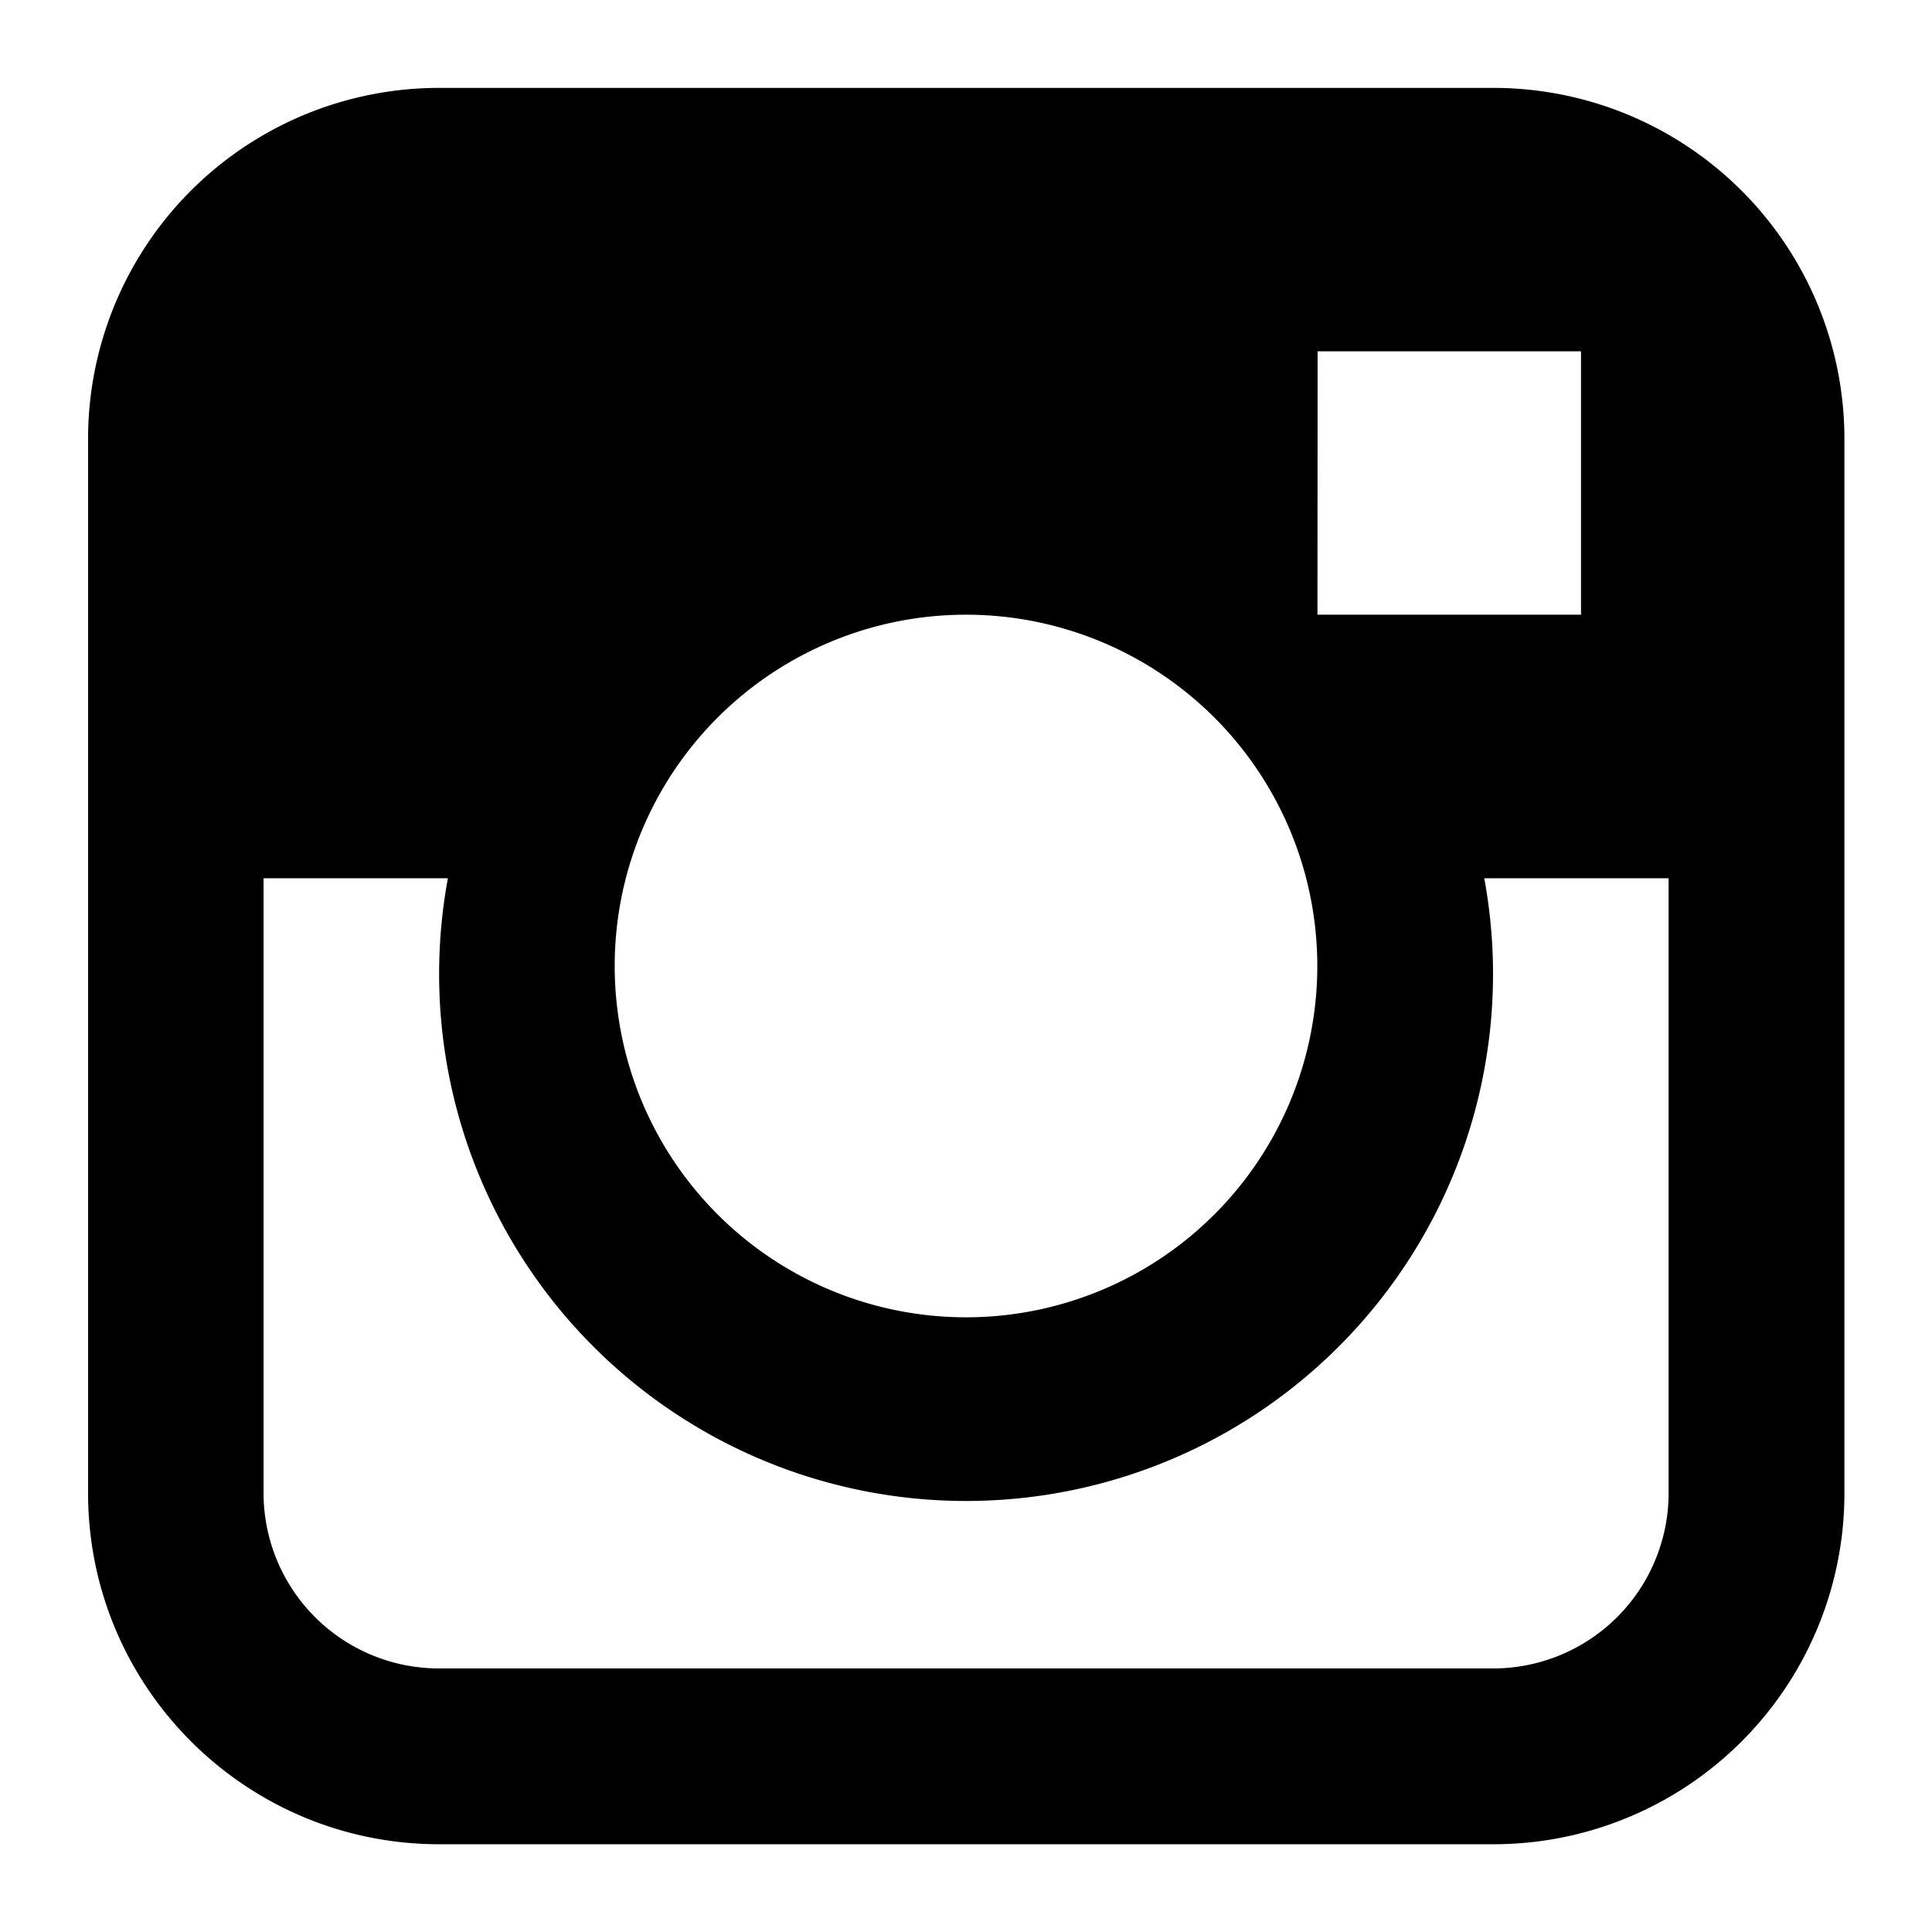 <svg width="12" height="12" viewBox="0 0 12 12" fill="none" xmlns="http://www.w3.org/2000/svg"><path d="M9.274.546H2.73A2.18 2.18 0 0 0 .547 2.727v6.546c0 1.205.977 2.182 2.182 2.182h6.545a2.18 2.18 0 0 0 2.182-2.182V2.728A2.18 2.18 0 0 0 9.274.546m-1.09 1.636H9.82v1.636H8.183zM6 3.818a2.182 2.182 0 1 1 0 4.364 2.182 2.182 0 0 1 0-4.364m4.364 5.455a1.09 1.09 0 0 1-1.09 1.09H2.728a1.09 1.09 0 0 1-1.091-1.09V5.455h1.145a3.273 3.273 0 1 0 6.437 0h1.145z" fill="currentColor"/></svg>